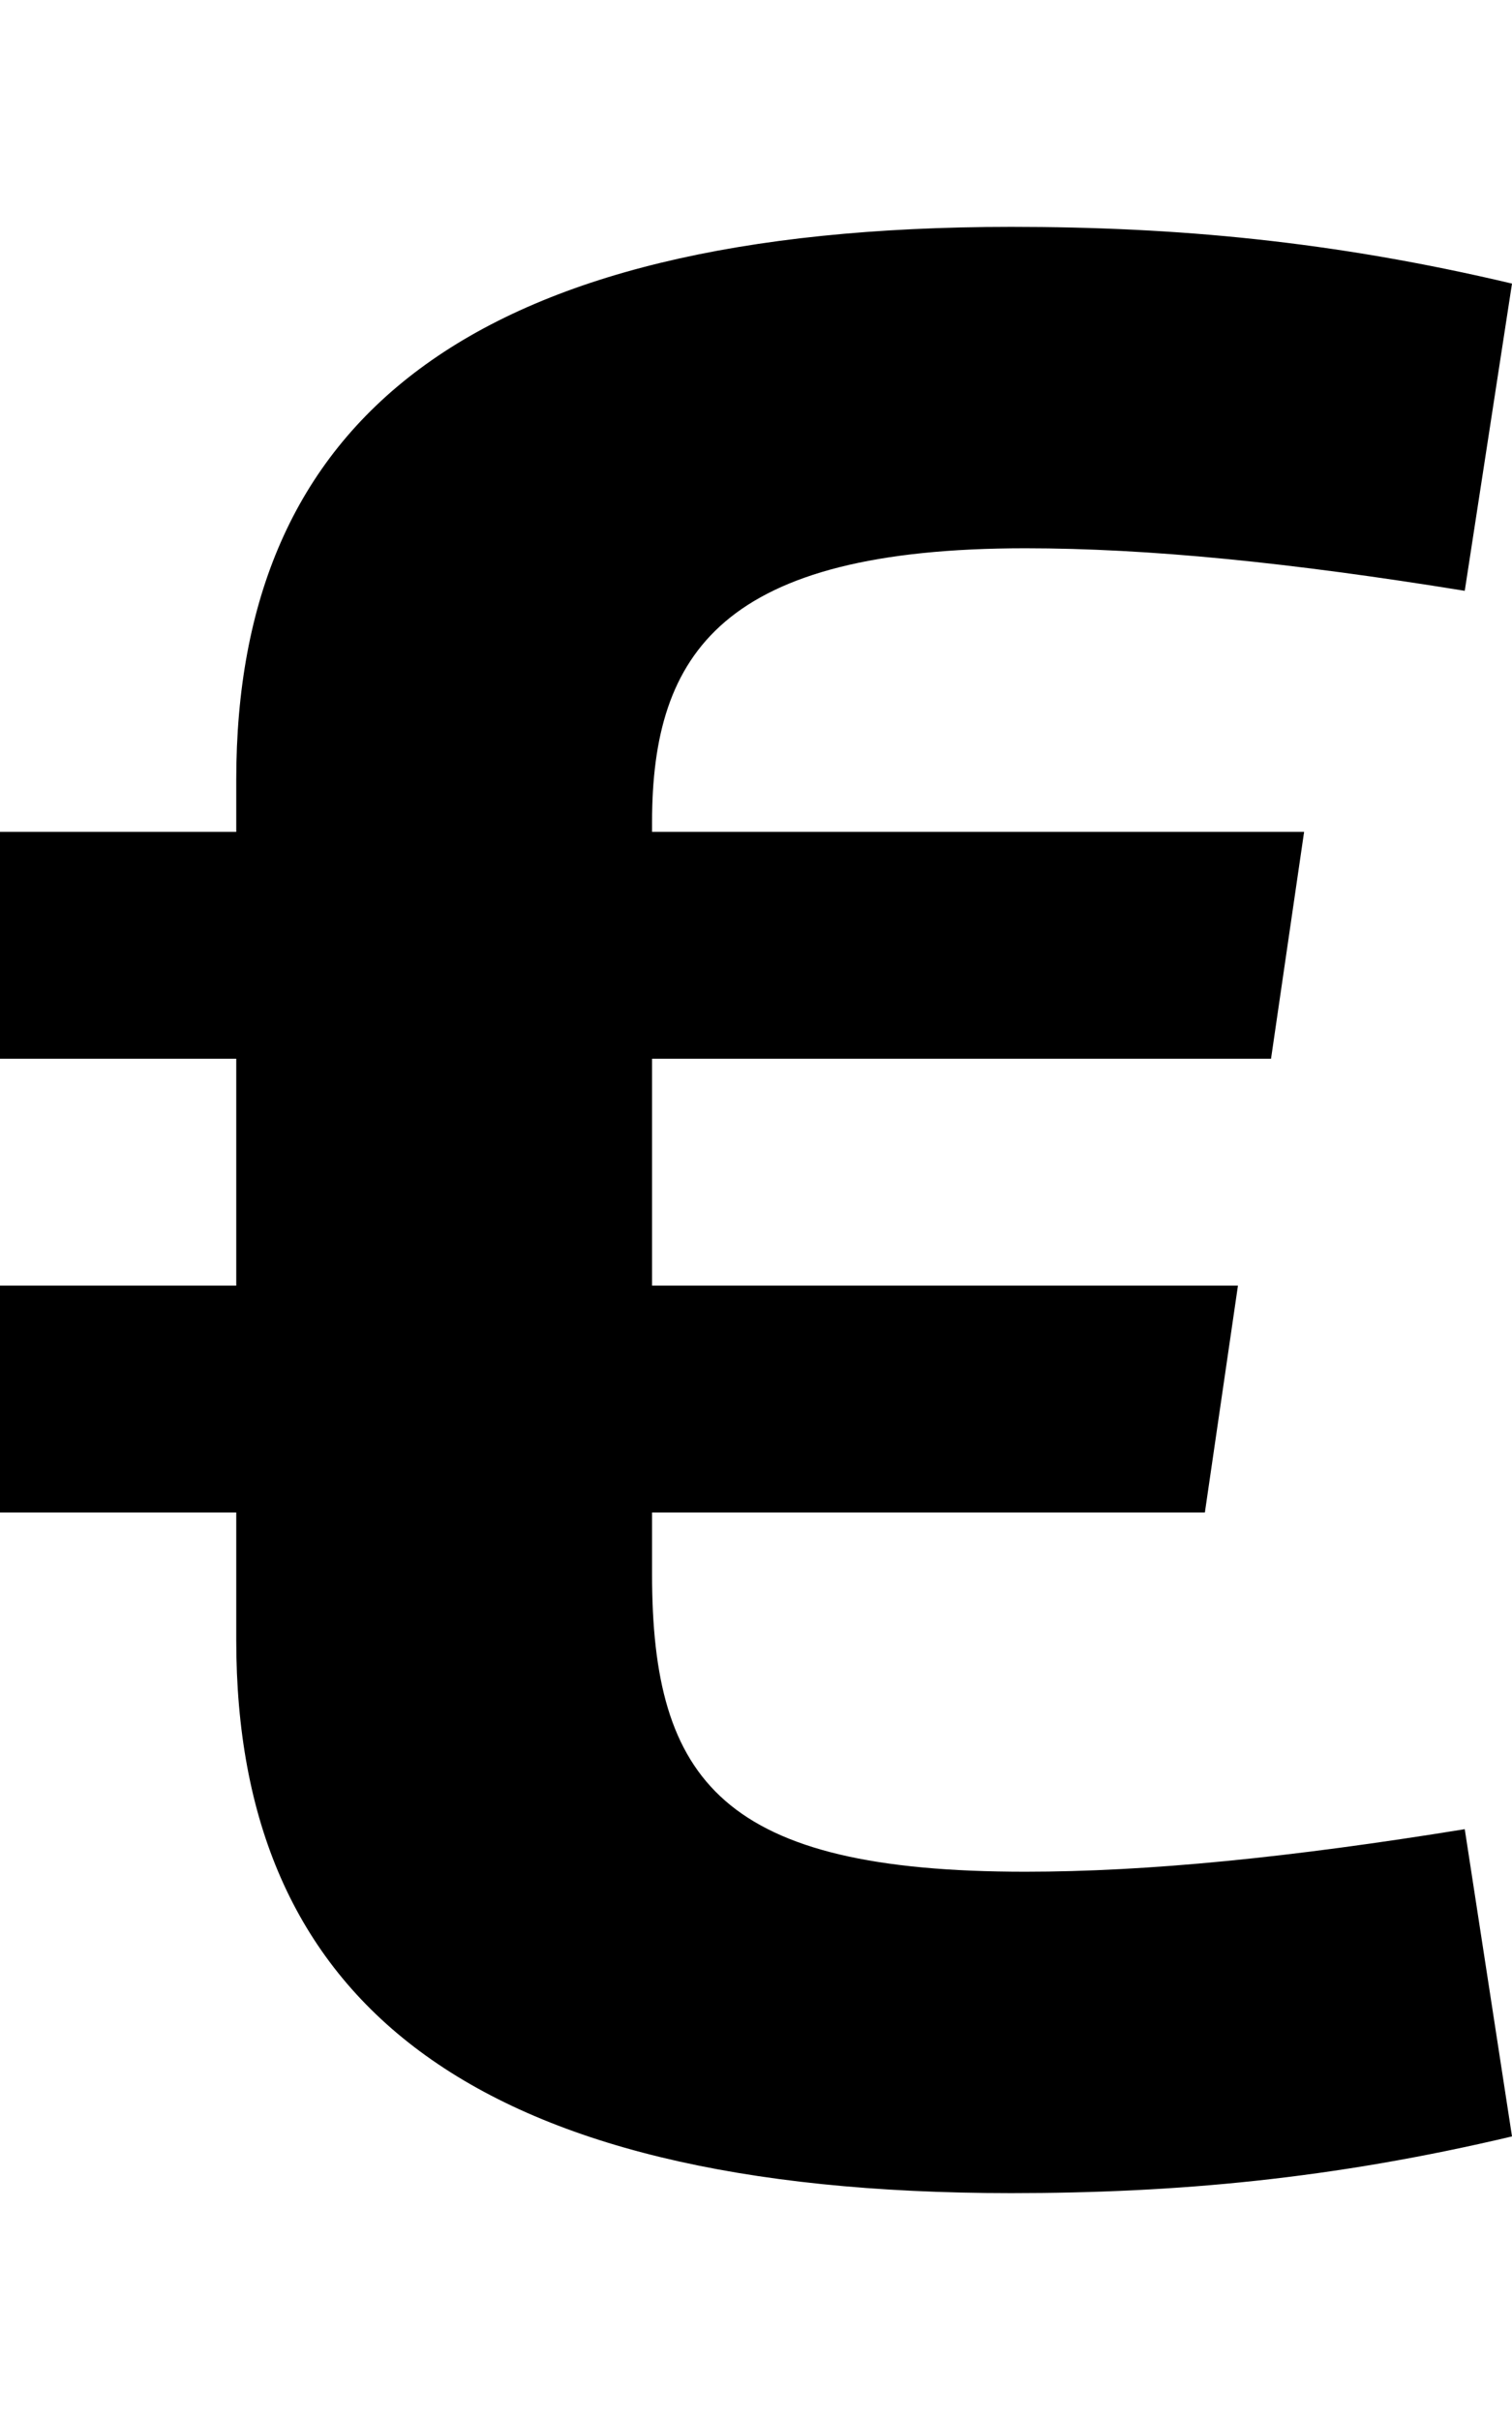<svg version="1.1" xmlns="http://www.w3.org/2000/svg" xmlns:xlink="http://www.w3.org/1999/xlink" id="social-euro" viewBox="0 0 320 512"><path d="M138 272h124l-7 48H138v13c0 44 15 63 79 63 26 0 56-3 93-9l10 65c-38 9-71 12-106 12-115 0-164-41-164-117v-27H0v-48h50v-48H0v-48h50v-11C50 89 99 48 214 48c35 0 68 3 106 12l-10 65c-37-6-67-9-93-9-64 0-79 22-79 58v2h138l-7 48H138v48z"/></svg>